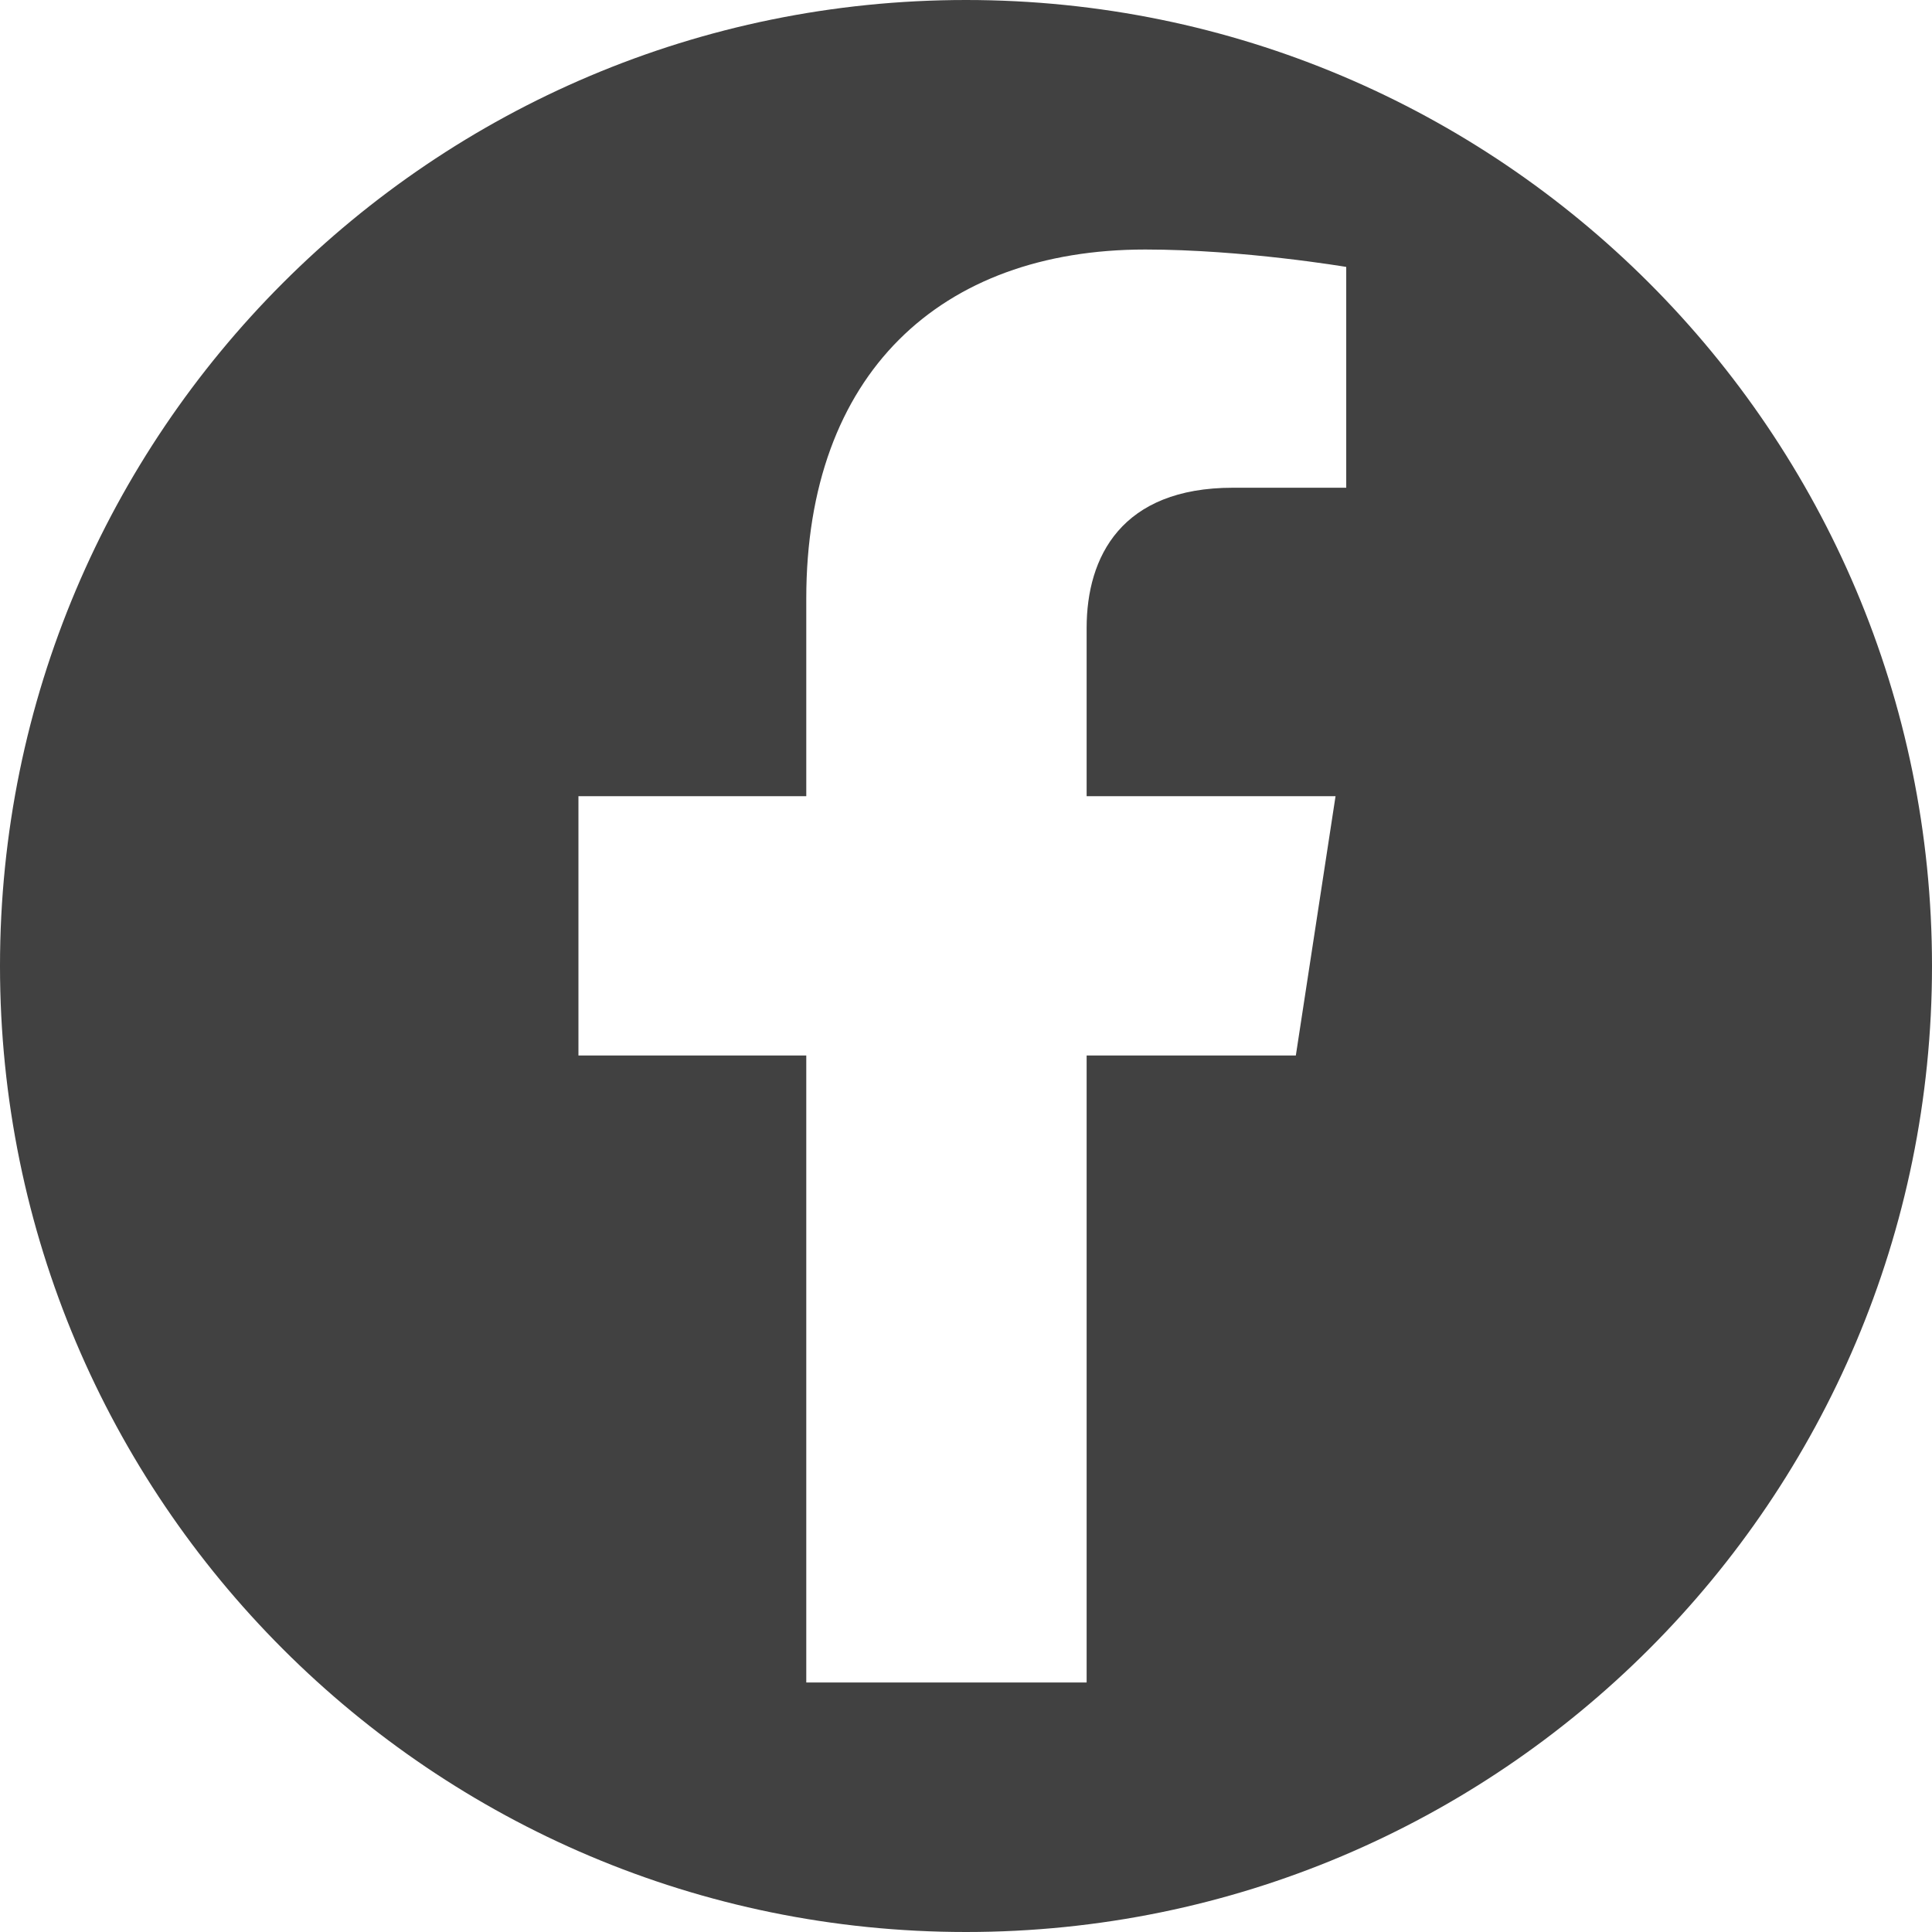 <?xml version="1.0" encoding="utf-8"?>
<svg xmlns="http://www.w3.org/2000/svg" data-name="Layer 2" id="Layer_2" viewBox="0 0 63.26 63.26">
  <defs>
    <style>
      .cls-1 {
        fill: #414141;
        stroke-width: 0px;
      }
    </style>
  </defs>
  <g data-name="Layer 1" id="Layer_1-2">
    <path class="cls-1" d="m31.63,0C14.16,0,0,14.16,0,31.63s14.16,31.63,31.63,31.63,31.63-14.16,31.63-31.63S49.1,0,31.63,0Zm12.45,15.97h-3.71c-3.65,0-4.79,2.26-4.79,4.59v5.51h8.15l-1.3,8.49h-6.85v20.53h-9.18v-20.53h-7.46v-8.49h7.46v-6.47c0-7.36,4.39-11.43,11.1-11.43,3.21,0,6.58.57,6.58.57v7.23Z"/>
  </g>
</svg>